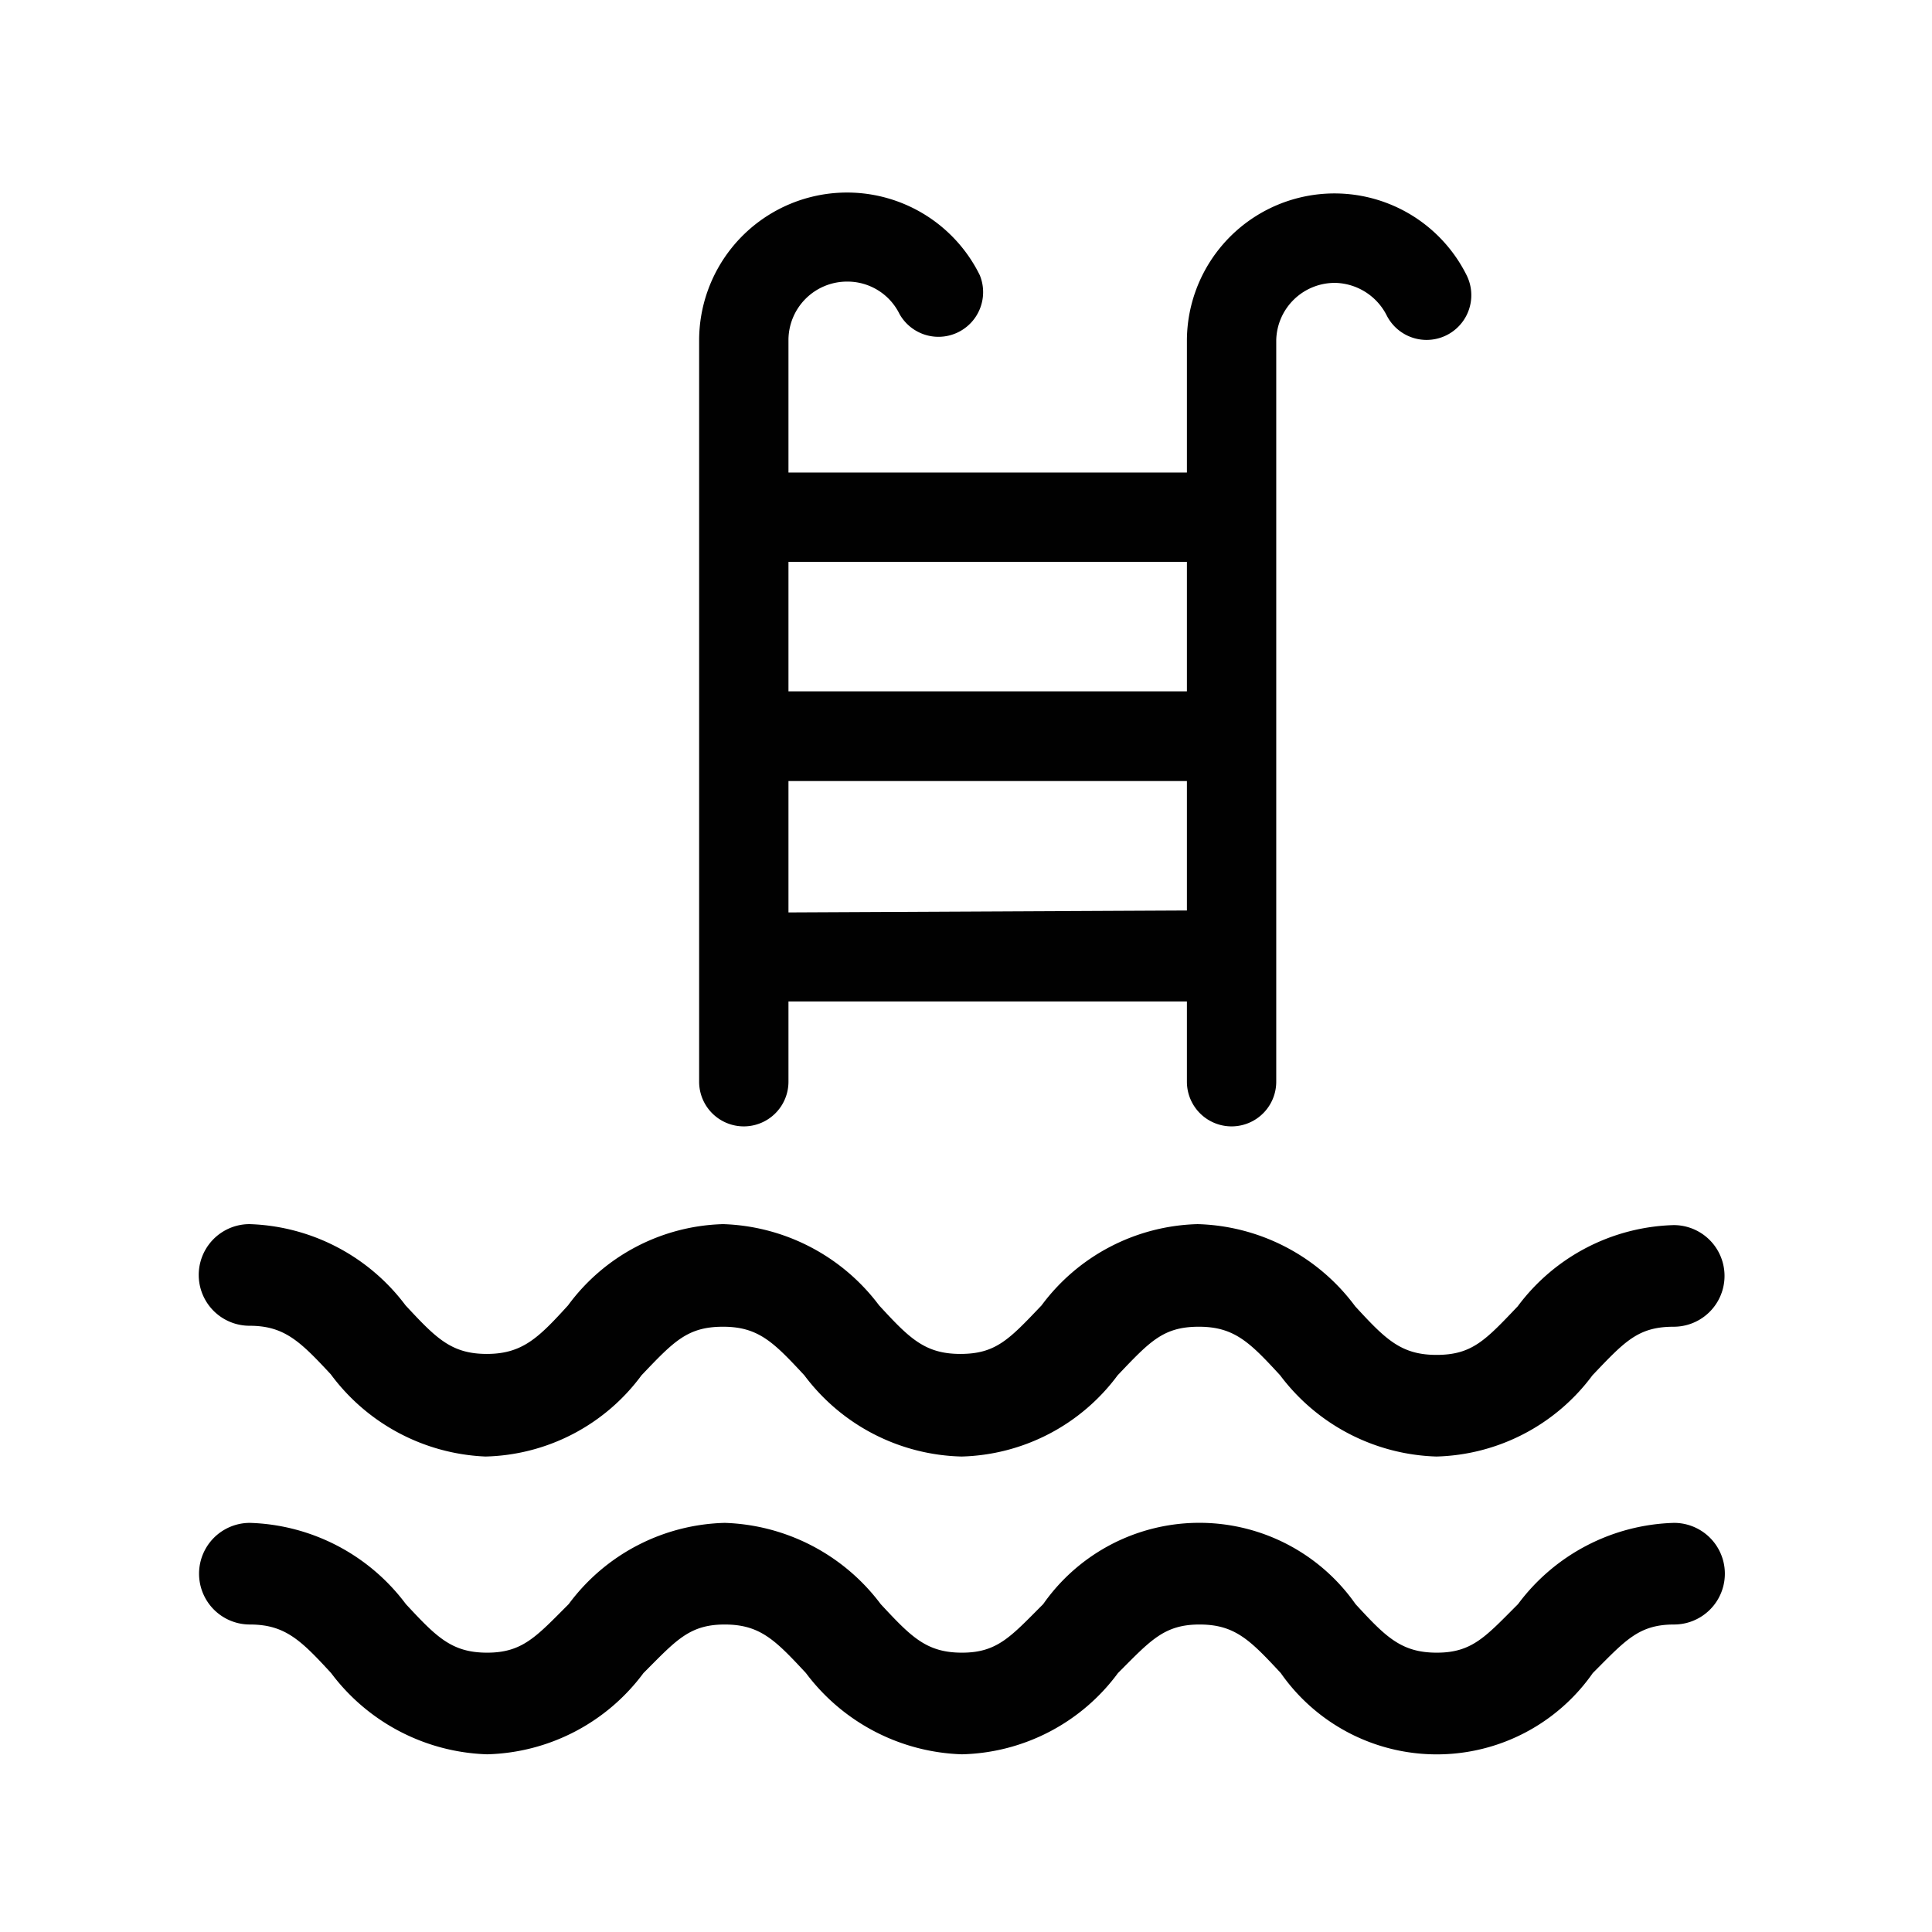 <svg id="Layer_1" data-name="Layer 1" xmlns="http://www.w3.org/2000/svg" viewBox="0 0 59.69 59.69"><defs><style>.cls-1{fill:#010101;}</style></defs><title>Untitled-1</title><path class="cls-1" d="M17.55,40.33c-.91,1-1.41,1.5-2.51,1.5s-1.57-.49-2.51-1.5a6.27,6.27,0,0,0-4.82-2.51,1.57,1.57,0,1,0,0,3.14c1.08,0,1.57.49,2.51,1.5A6.27,6.27,0,0,0,15,45a6.17,6.17,0,0,0,4.82-2.51c1-1.05,1.42-1.5,2.52-1.5s1.57.49,2.51,1.5A6.25,6.25,0,0,0,29.71,45a6.2,6.2,0,0,0,4.82-2.51c1-1.05,1.41-1.5,2.51-1.5s1.58.49,2.51,1.5A6.27,6.27,0,0,0,44.38,45a6.2,6.2,0,0,0,4.82-2.51c1-1.05,1.41-1.5,2.51-1.5a1.57,1.57,0,1,0,0-3.14,6.22,6.22,0,0,0-4.82,2.51c-1,1.05-1.41,1.5-2.51,1.5s-1.58-.49-2.51-1.5A6.27,6.27,0,0,0,37,37.82a6.2,6.2,0,0,0-4.82,2.51c-1,1.05-1.41,1.5-2.51,1.5s-1.58-.49-2.51-1.5a6.27,6.27,0,0,0-4.82-2.51A6.15,6.15,0,0,0,17.55,40.33Z"/><path class="cls-1" d="M7.72,50.19c1.09,0,1.58.49,2.51,1.5a6.27,6.27,0,0,0,4.82,2.51,6.21,6.21,0,0,0,4.83-2.51c1-1,1.41-1.5,2.51-1.5s1.57.49,2.51,1.5a6.27,6.27,0,0,0,4.82,2.51,6.17,6.17,0,0,0,4.82-2.51c1-1,1.42-1.5,2.52-1.5s1.57.49,2.51,1.5a5.88,5.88,0,0,0,9.64,0c1-1,1.41-1.5,2.51-1.5a1.57,1.57,0,0,0,0-3.14,6.22,6.22,0,0,0-4.82,2.51c-1,1-1.41,1.5-2.51,1.5s-1.58-.49-2.51-1.5a5.89,5.89,0,0,0-9.65,0c-1,1-1.41,1.5-2.51,1.5s-1.57-.49-2.51-1.5a6.27,6.27,0,0,0-4.82-2.51,6.19,6.19,0,0,0-4.82,2.51c-1,1-1.42,1.5-2.52,1.5s-1.57-.49-2.51-1.5a6.25,6.25,0,0,0-4.82-2.51,1.57,1.57,0,1,0,0,3.14Z"/><path class="cls-1" d="M26.17,8.7a1.79,1.79,0,0,1,1.62,1A1.38,1.38,0,0,0,30.27,8.5h0a4.57,4.57,0,0,0-8.67,2V33.42a1.38,1.38,0,1,0,2.76,0V30.94H36.67v2.48a1.38,1.38,0,0,0,2.76,0h0V10.51a1.81,1.81,0,0,1,1.84-1.77,1.83,1.83,0,0,1,1.57,1A1.38,1.38,0,1,0,45.31,8.5a4.56,4.56,0,0,0-8.64,2v4.1H24.36v-4.1A1.81,1.81,0,0,1,26.17,8.7ZM24.36,28.19V24.13H36.67v4ZM36.67,17.36v4H24.36v-4Z"/></svg>